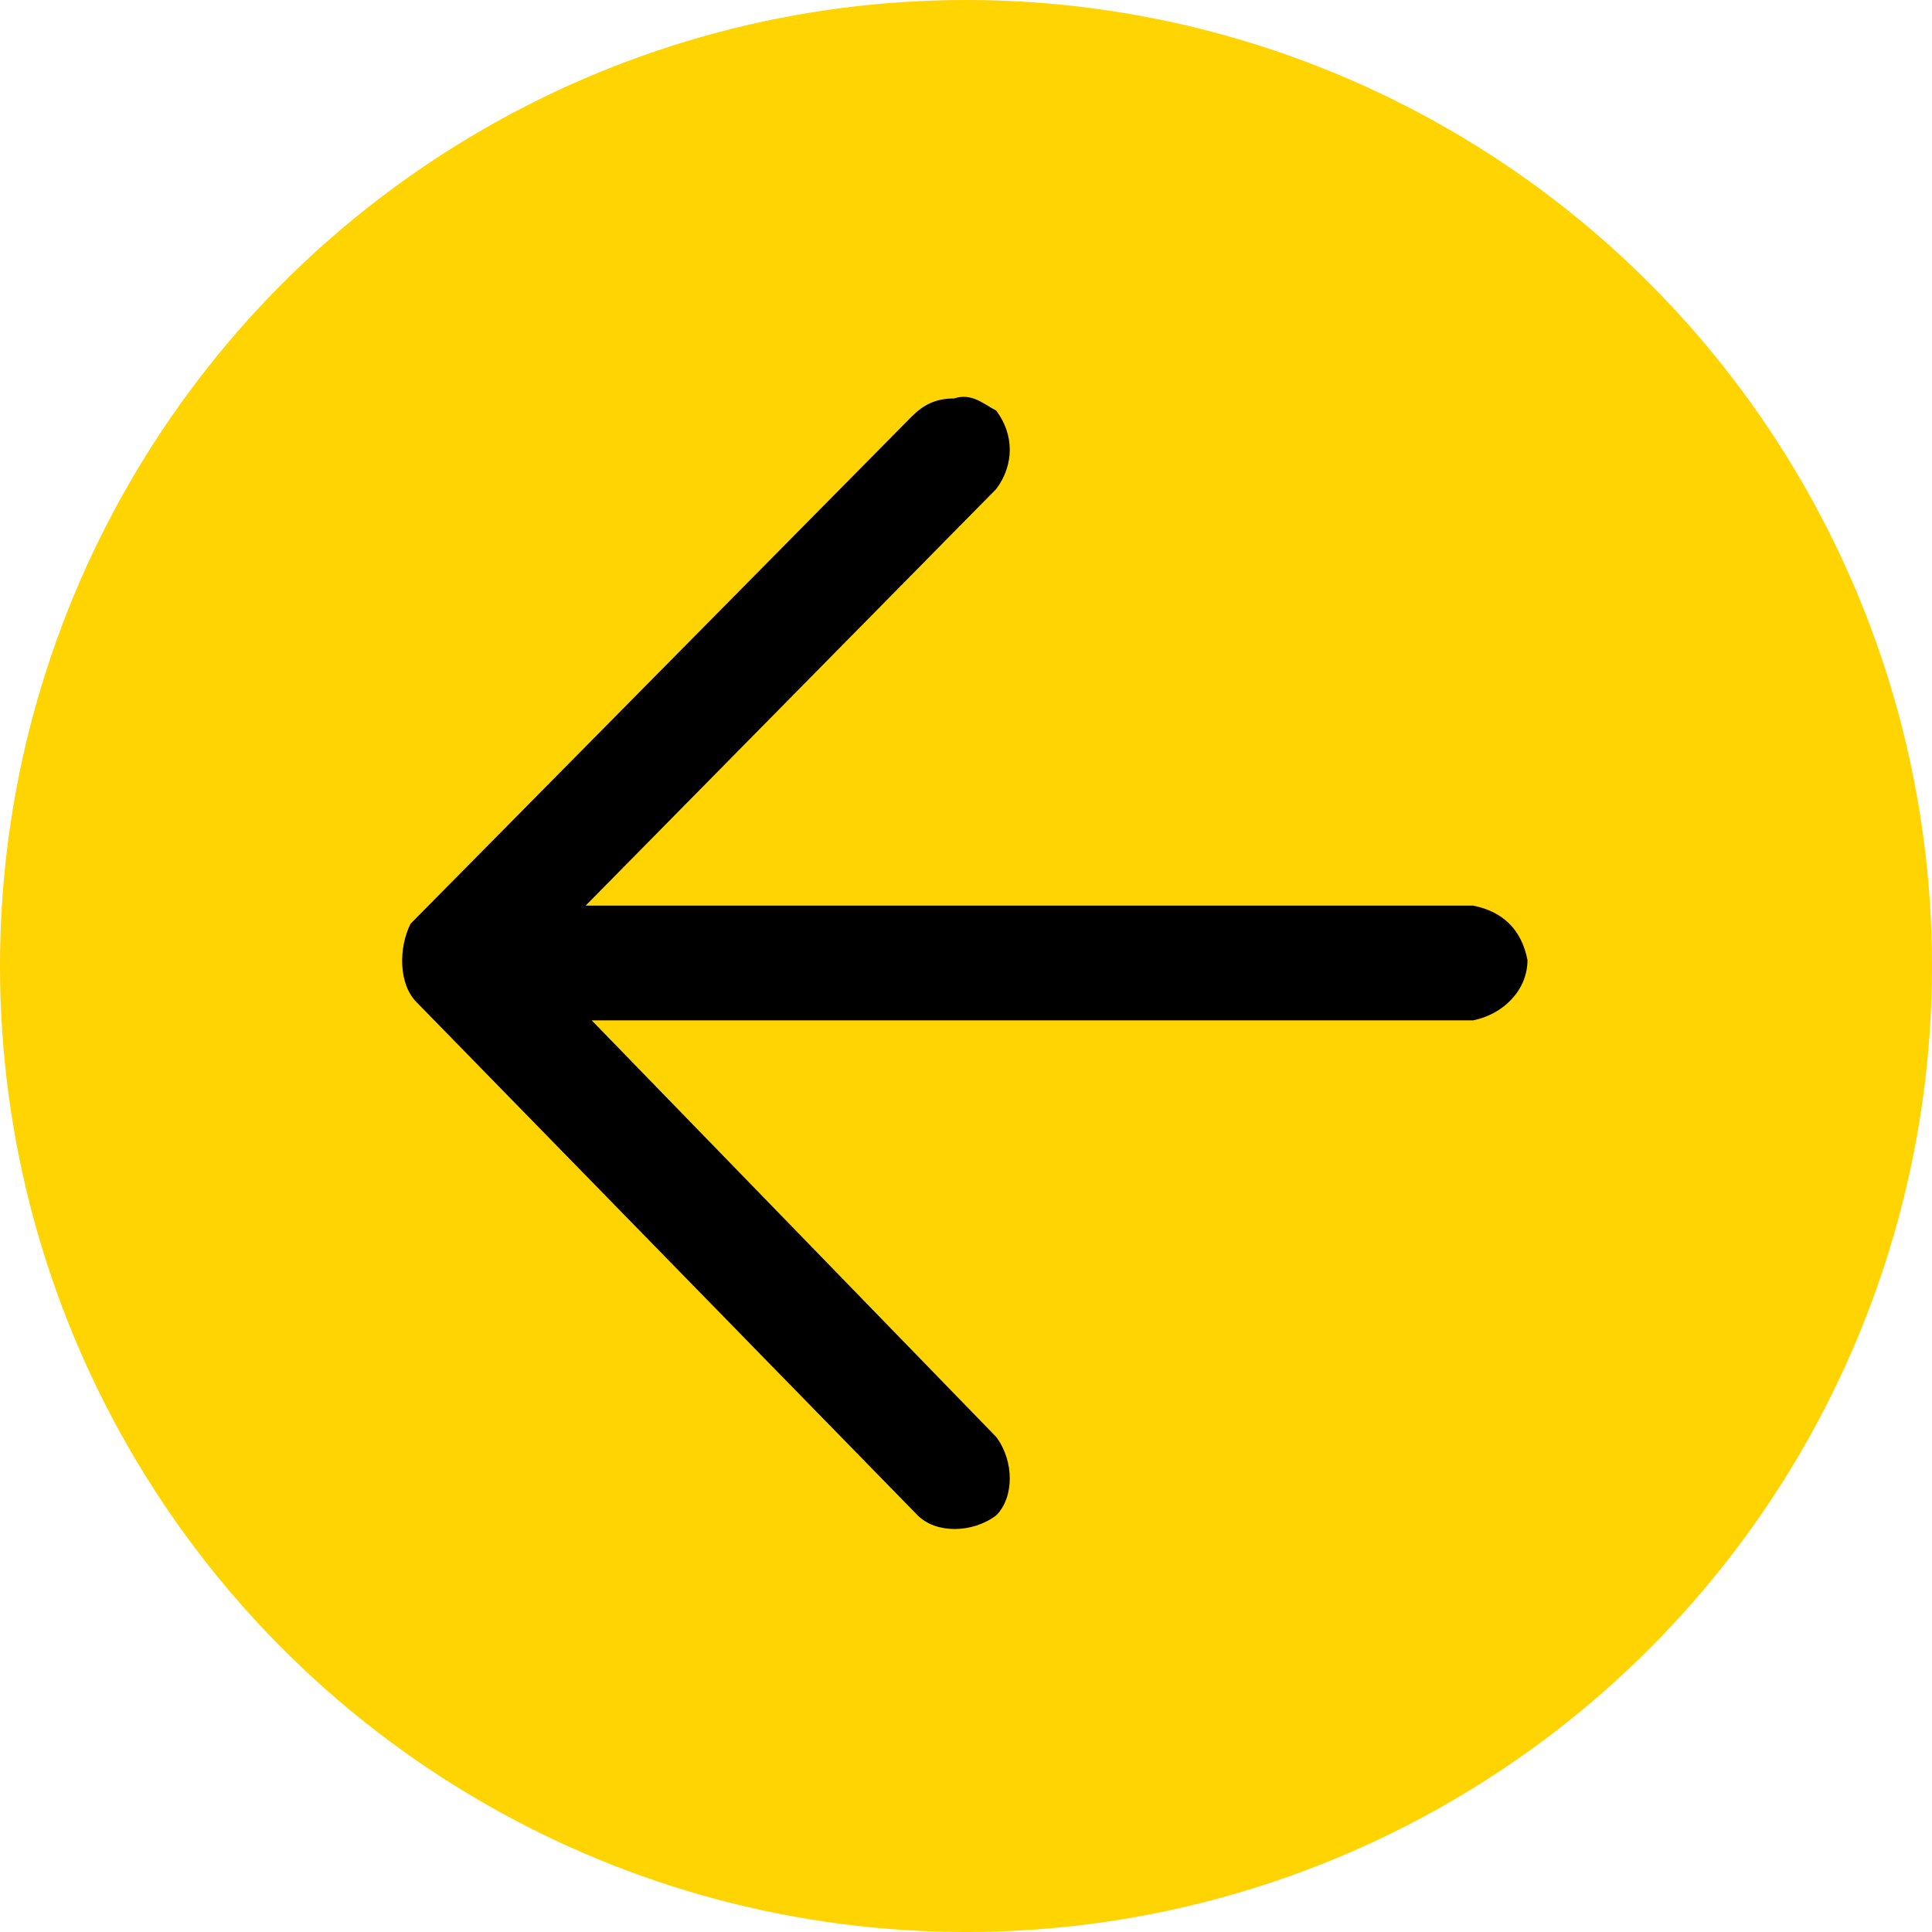 <?xml version="1.0" encoding="utf-8"?>
<!-- Generator: Adobe Illustrator 16.0.0, SVG Export Plug-In . SVG Version: 6.00 Build 0)  -->
<!DOCTYPE svg PUBLIC "-//W3C//DTD SVG 1.1//EN" "http://www.w3.org/Graphics/SVG/1.1/DTD/svg11.dtd">
<svg version="1.1" xmlns="http://www.w3.org/2000/svg" xmlns:xlink="http://www.w3.org/1999/xlink" x="0px" y="0px"
	 width="32px" height="32px" viewBox="0 0 32 32" enable-background="new 0 0 32 32" xml:space="preserve">
<circle fill="#ffd400" cx="16" cy="16" r="16"/>
<path d="M6.9,16.6l8.3,8.5c0.3,0.3,0.9,0.3,1.3,0l0,0c0.3-0.3,0.3-0.9,0-1.3l-6.7-6.9h14.6c0.5-0.1,0.9-0.5,0.9-1
	c-0.1-0.5-0.4-0.8-0.9-0.9H9.7l6.8-6.9c0.3-0.4,0.3-0.9,0-1.3c-0.2-0.1-0.4-0.3-0.7-0.2c-0.3,0-0.5,0.1-0.7,0.3l-8.3,8.4
	C6.6,15.7,6.6,16.3,6.9,16.6z"/>
</svg>